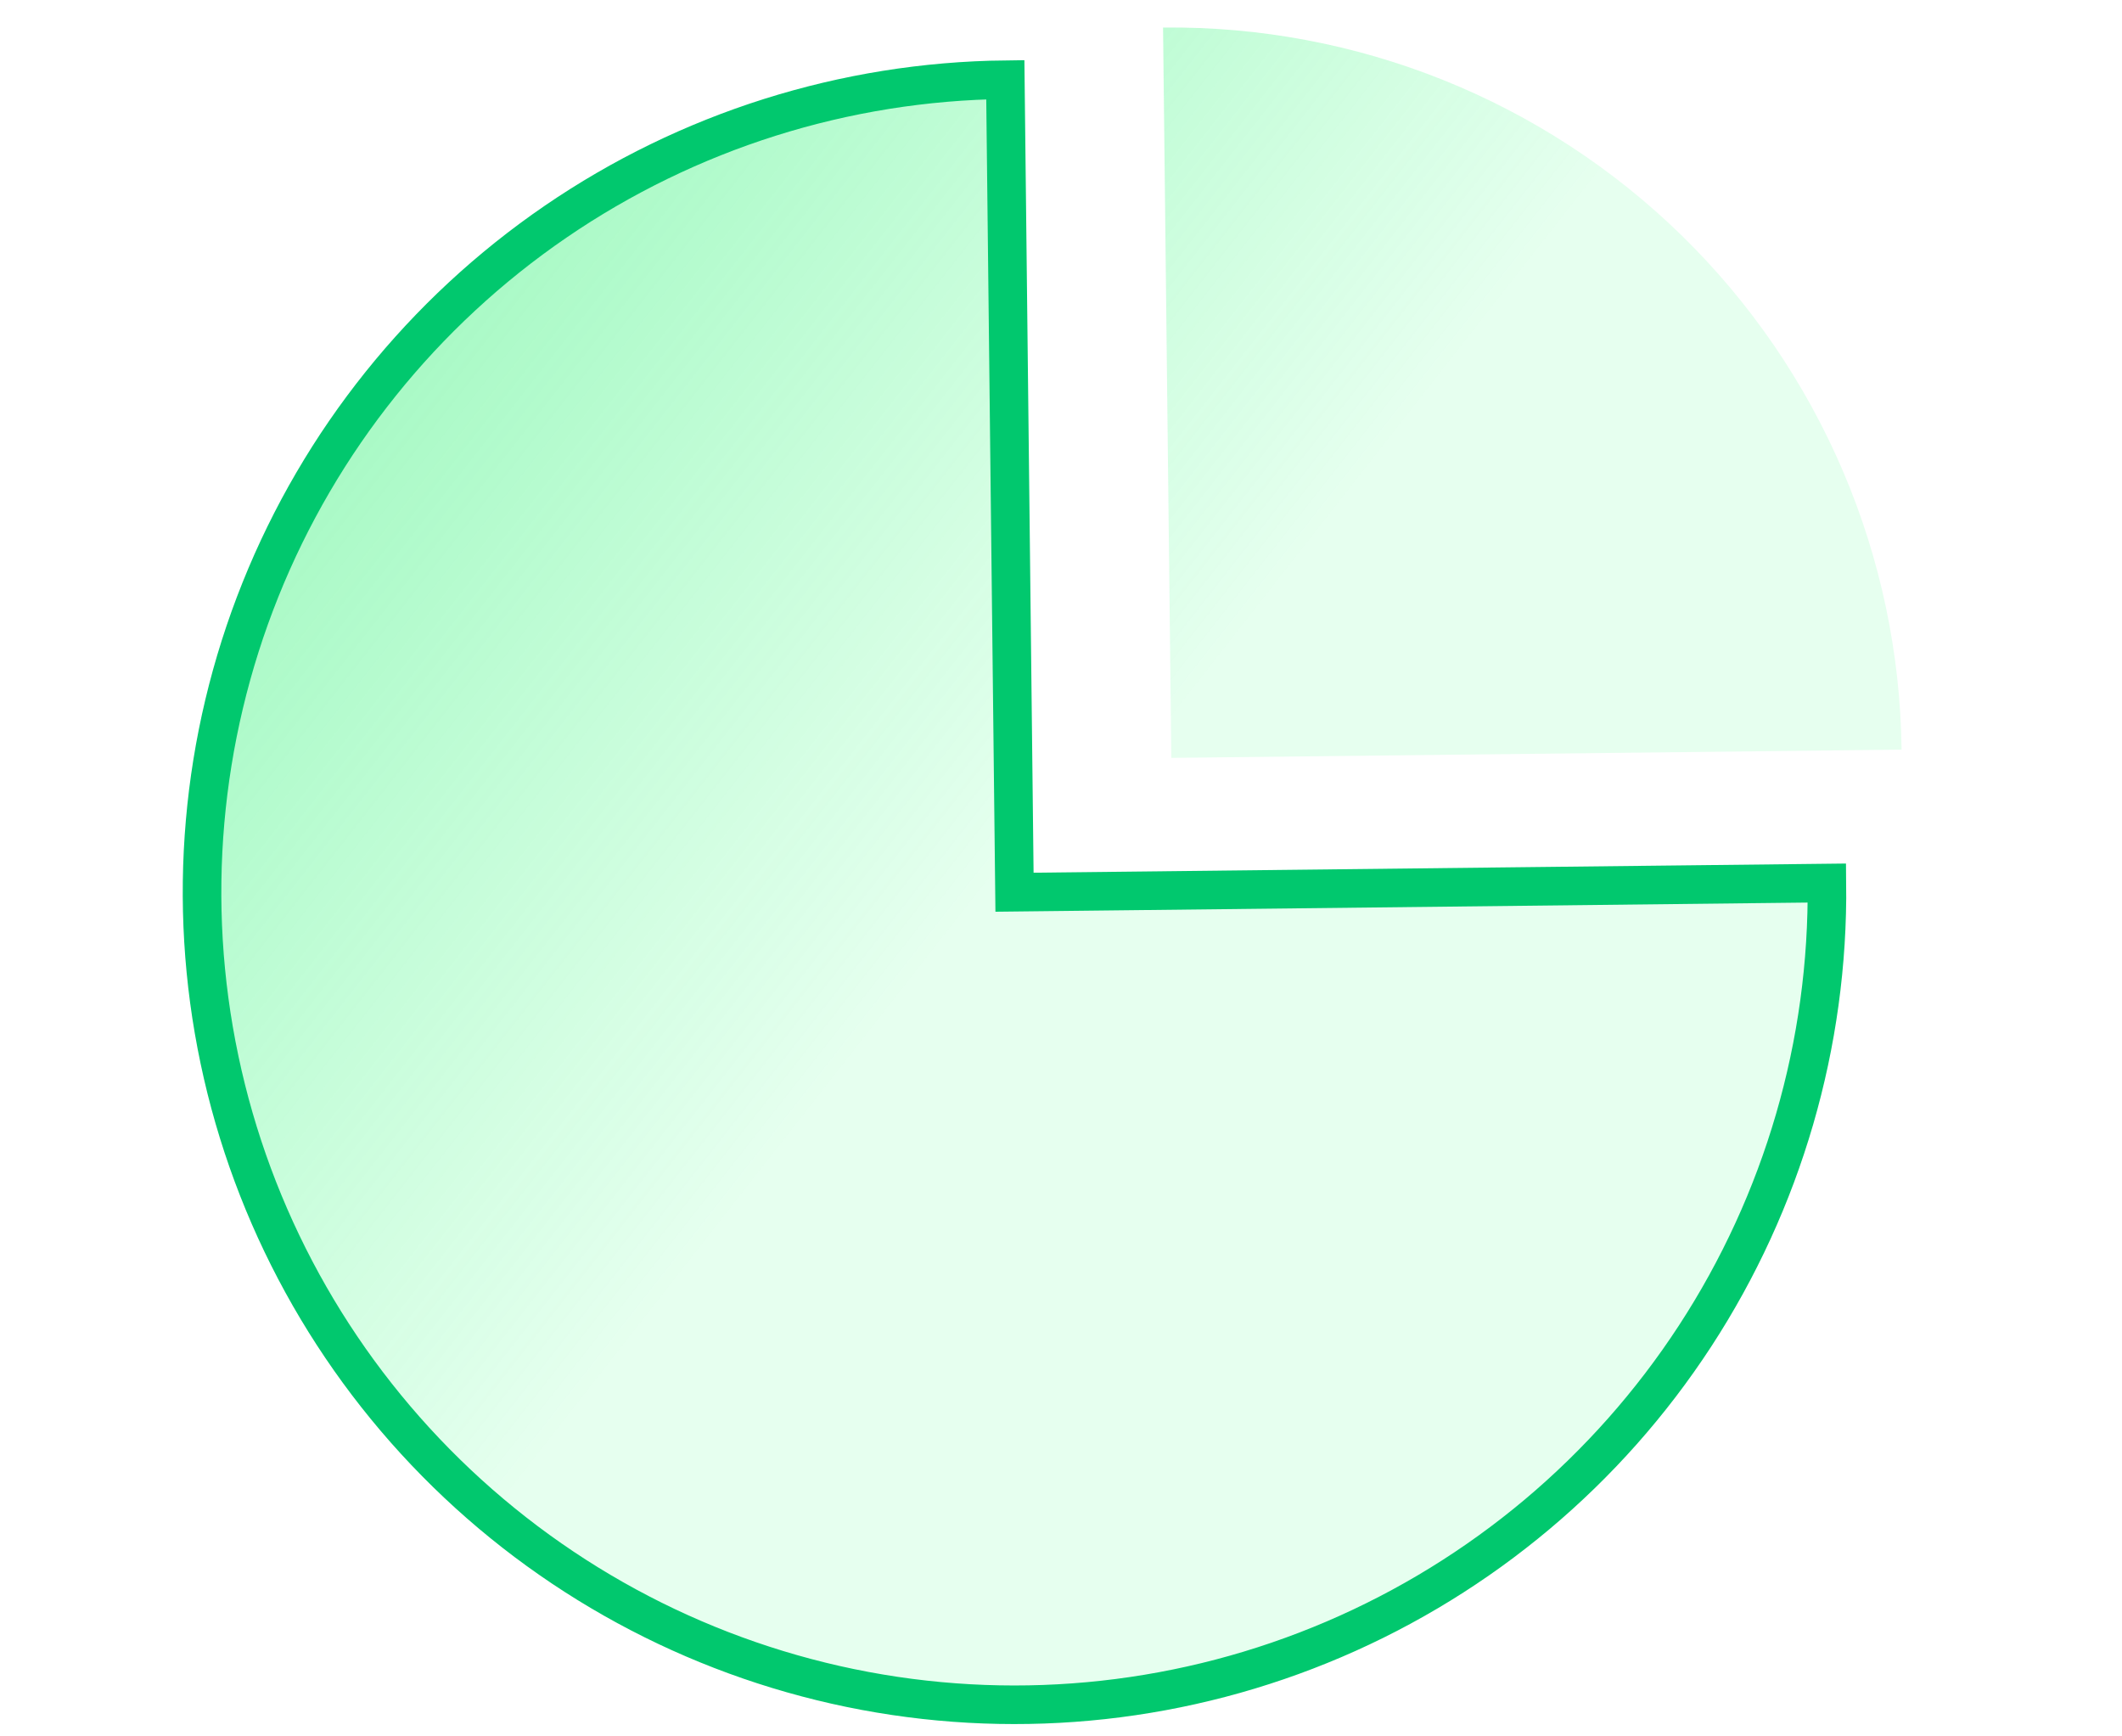 <svg width="110" height="90" viewBox="0 0 110 90" fill="none" xmlns="http://www.w3.org/2000/svg">
<path d="M52.114 4.131C43.785 4.225 35.67 6.787 28.797 11.493C21.924 16.199 16.6 22.837 13.499 30.568C10.399 38.3 9.66 46.777 11.378 54.928C13.095 63.078 17.191 70.537 23.147 76.36C29.103 82.184 36.652 86.11 44.84 87.643C53.028 89.175 61.486 88.246 69.145 84.971C76.804 81.697 83.321 76.225 87.87 69.247C92.419 62.269 94.797 54.099 94.703 45.77L52.59 46.245L52.114 4.131Z" fill="url(#paint0_linear_519_21494)" stroke="#01C86E" stroke-width="2"/>
<path d="M60.29 1.427C65.262 1.371 70.195 2.295 74.809 4.145C79.424 5.996 83.628 8.737 87.183 12.213C90.738 15.688 93.573 19.83 95.528 24.401C97.482 28.972 98.517 33.884 98.573 38.855L60.718 39.282L60.29 1.427Z" fill="url(#paint1_linear_519_21494)"/>
<defs>
<linearGradient id="paint0_linear_519_21494" x1="-58.772" y1="-50.675" x2="56.59" y2="39.724" gradientUnits="userSpaceOnUse">
<stop stop-color="#01C246"/>
<stop offset="1" stop-color="#0AFF62" stop-opacity="0.1"/>
</linearGradient>
<linearGradient id="paint1_linear_519_21494" x1="-39.382" y1="-47.837" x2="64.314" y2="33.42" gradientUnits="userSpaceOnUse">
<stop stop-color="#01C246"/>
<stop offset="1" stop-color="#0AFF62" stop-opacity="0.1"/>
</linearGradient>
</defs>
</svg>
